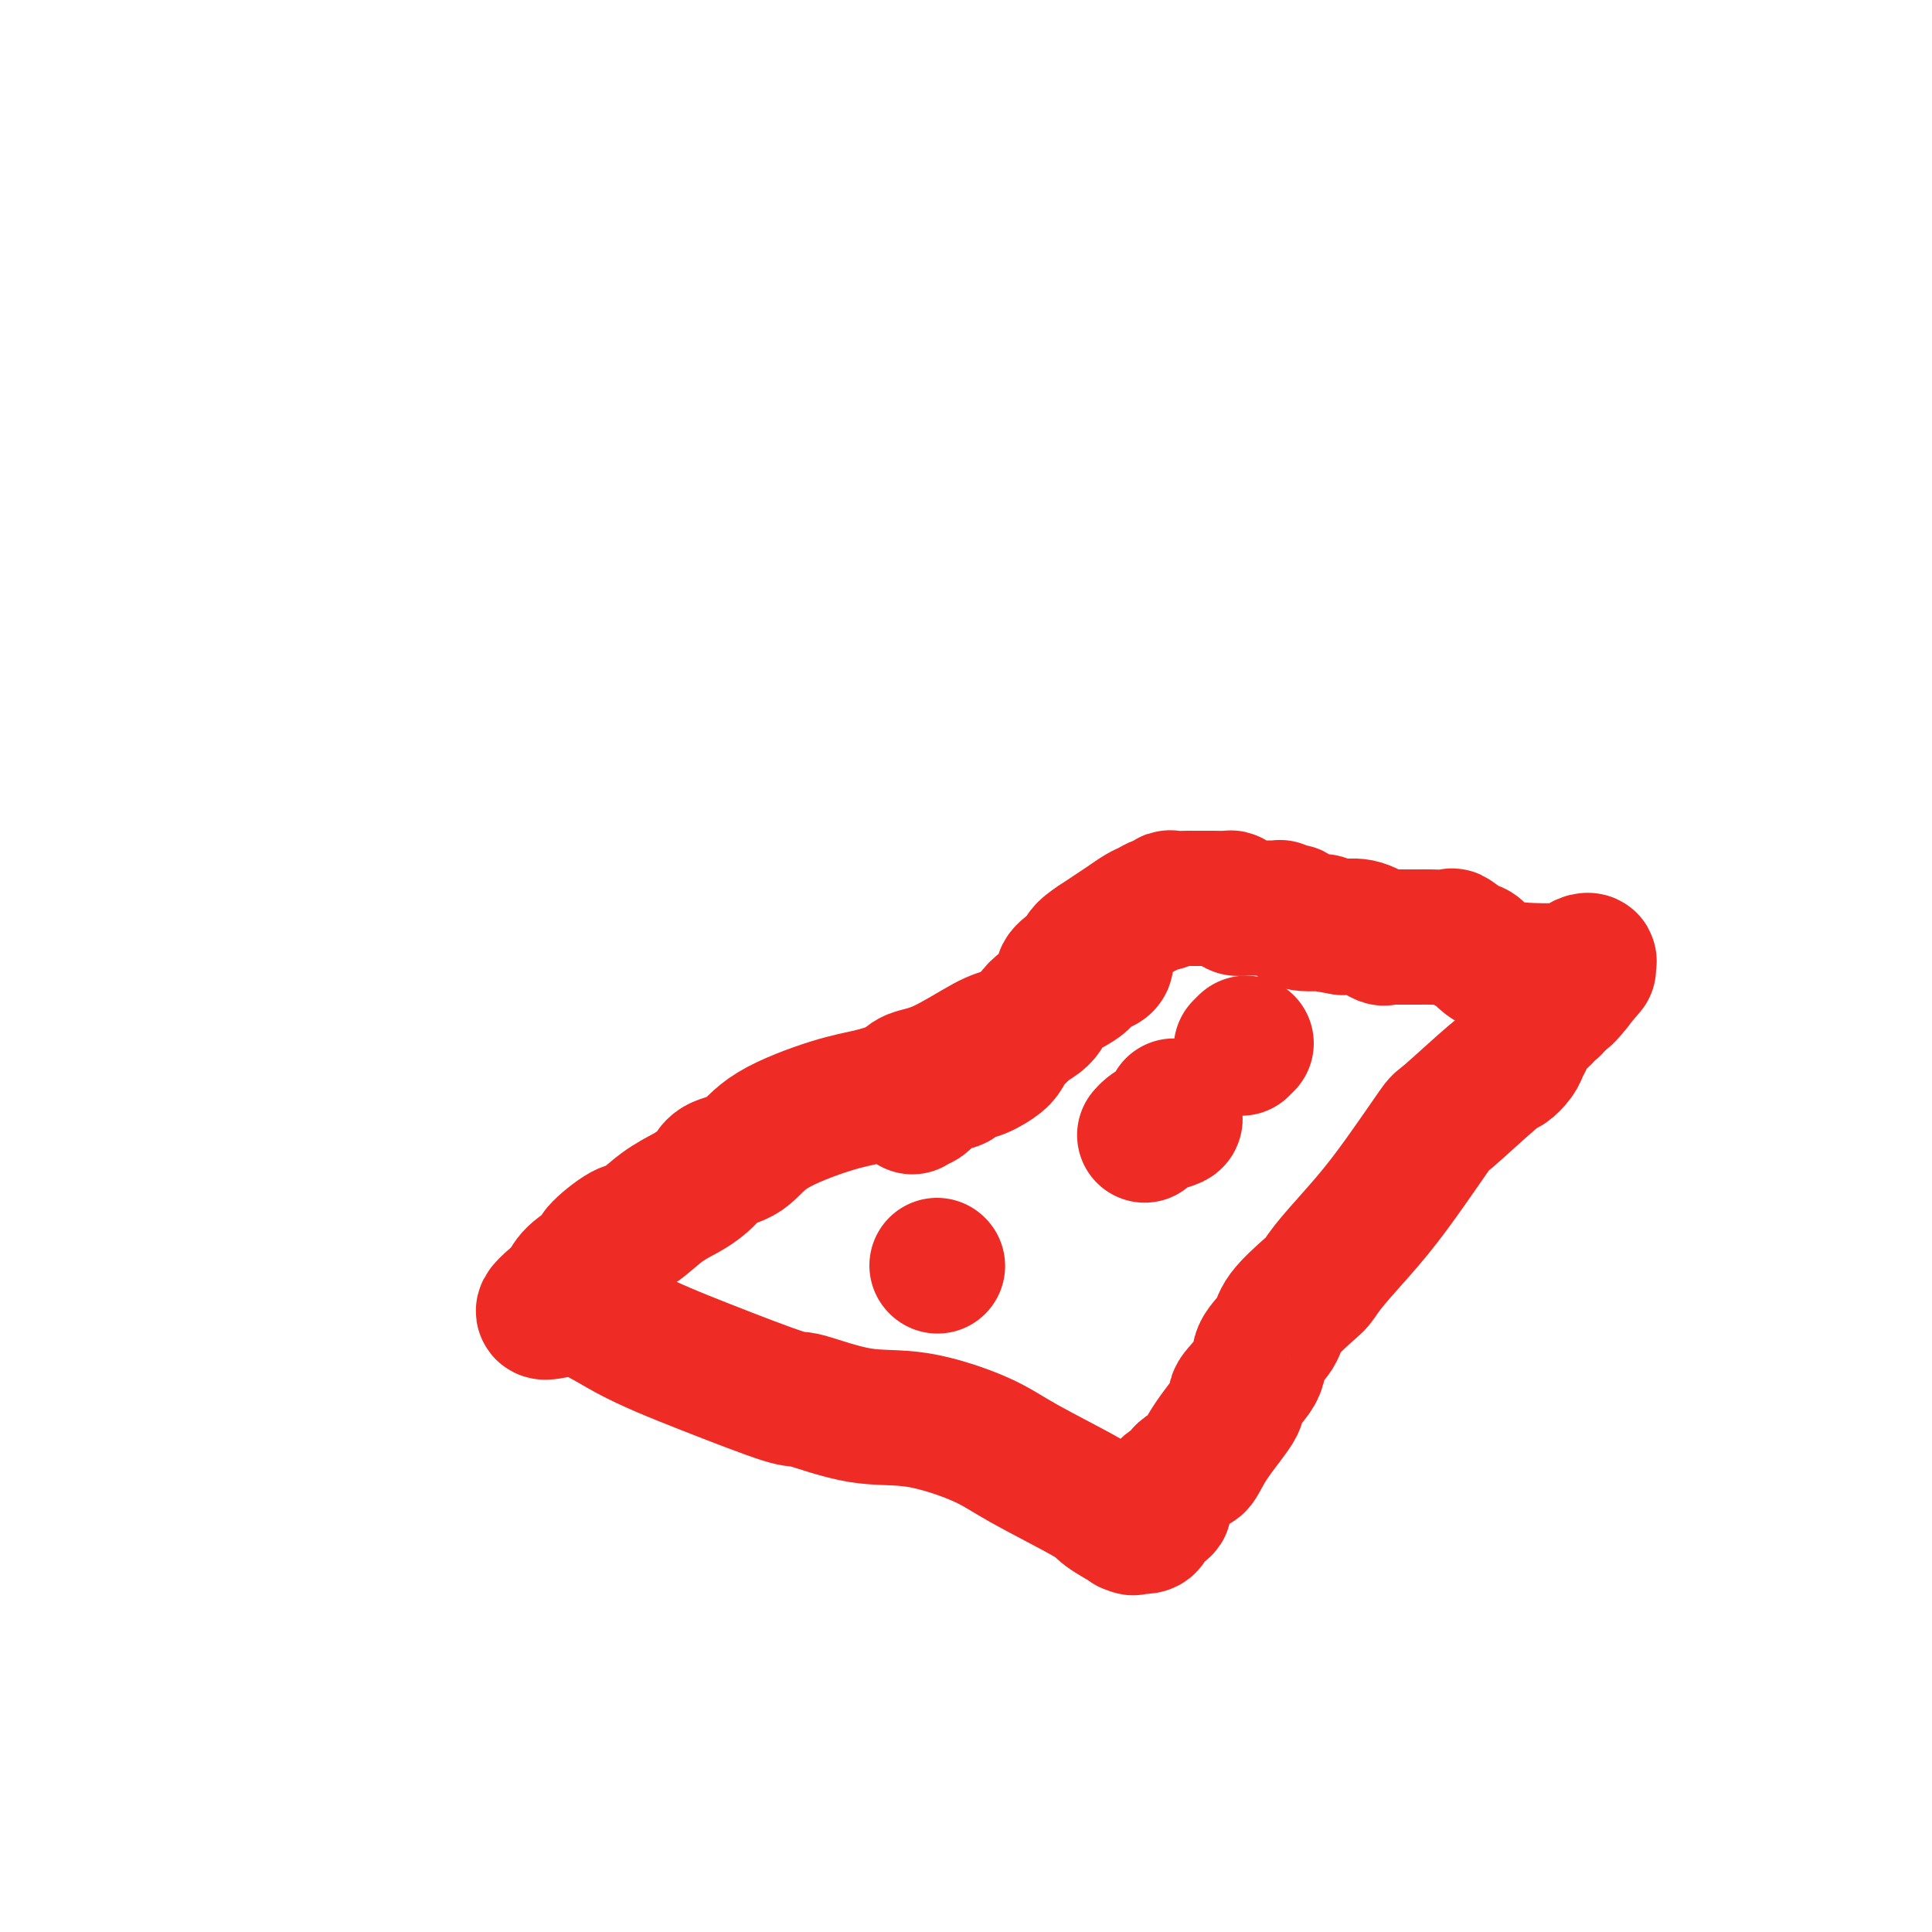 <svg viewBox='0 0 400 400' version='1.1' xmlns='http://www.w3.org/2000/svg' xmlns:xlink='http://www.w3.org/1999/xlink'><g fill='none' stroke='#EE2B24' stroke-width='28' stroke-linecap='round' stroke-linejoin='round'><path d='M229,198c0.021,0.329 0.041,0.658 0,1c-0.041,0.342 -0.144,0.696 -1,1c-0.856,0.304 -2.466,0.559 -3,1c-0.534,0.441 0.009,1.067 -1,2c-1.009,0.933 -3.570,2.172 -5,3c-1.430,0.828 -1.728,1.244 -2,2c-0.272,0.756 -0.517,1.851 -2,3c-1.483,1.149 -4.204,2.352 -6,3c-1.796,0.648 -2.667,0.740 -5,2c-2.333,1.260 -6.129,3.686 -9,5c-2.871,1.314 -4.816,1.515 -6,2c-1.184,0.485 -1.606,1.254 -3,2c-1.394,0.746 -3.760,1.470 -6,2c-2.240,0.530 -4.354,0.866 -8,2c-3.646,1.134 -8.825,3.066 -12,5c-3.175,1.934 -4.347,3.869 -6,5c-1.653,1.131 -3.788,1.459 -5,2c-1.212,0.541 -1.501,1.295 -2,2c-0.499,0.705 -1.208,1.362 -2,2c-0.792,0.638 -1.667,1.256 -3,2c-1.333,0.744 -3.124,1.612 -5,3c-1.876,1.388 -3.836,3.295 -5,4c-1.164,0.705 -1.530,0.210 -3,1c-1.470,0.790 -4.044,2.867 -5,4c-0.956,1.133 -0.295,1.323 -1,2c-0.705,0.677 -2.777,1.841 -4,3c-1.223,1.159 -1.599,2.312 -2,3c-0.401,0.688 -0.829,0.911 -1,1c-0.171,0.089 -0.086,0.045 0,0'/><path d='M116,268c-6.888,5.724 -2.110,3.033 2,3c4.110,-0.033 7.550,2.591 12,5c4.450,2.409 9.908,4.604 16,7c6.092,2.396 12.817,4.994 16,6c3.183,1.006 2.825,0.422 5,1c2.175,0.578 6.884,2.319 11,3c4.116,0.681 7.637,0.302 12,1c4.363,0.698 9.566,2.471 13,4c3.434,1.529 5.099,2.812 9,5c3.901,2.188 10.037,5.280 13,7c2.963,1.720 2.752,2.069 4,3c1.248,0.931 3.955,2.443 5,3c1.045,0.557 0.427,0.157 0,0c-0.427,-0.157 -0.662,-0.071 0,0c0.662,0.071 2.220,0.127 3,0c0.780,-0.127 0.782,-0.436 1,-1c0.218,-0.564 0.653,-1.383 1,-2c0.347,-0.617 0.607,-1.033 1,-1c0.393,0.033 0.920,0.514 1,0c0.080,-0.514 -0.286,-2.023 0,-3c0.286,-0.977 1.225,-1.422 2,-2c0.775,-0.578 1.388,-1.289 2,-2'/><path d='M245,305c2.285,-1.961 2.498,-1.364 3,-2c0.502,-0.636 1.295,-2.504 3,-5c1.705,-2.496 4.324,-5.620 5,-7c0.676,-1.380 -0.590,-1.018 0,-2c0.590,-0.982 3.037,-3.310 4,-5c0.963,-1.690 0.442,-2.741 1,-4c0.558,-1.259 2.194,-2.724 3,-4c0.806,-1.276 0.783,-2.362 2,-4c1.217,-1.638 3.673,-3.829 5,-5c1.327,-1.171 1.526,-1.324 2,-2c0.474,-0.676 1.222,-1.876 3,-4c1.778,-2.124 4.585,-5.172 7,-8c2.415,-2.828 4.439,-5.436 7,-9c2.561,-3.564 5.660,-8.085 7,-10c1.340,-1.915 0.922,-1.223 3,-3c2.078,-1.777 6.651,-6.023 9,-8c2.349,-1.977 2.474,-1.684 3,-2c0.526,-0.316 1.454,-1.240 2,-2c0.546,-0.760 0.710,-1.355 1,-2c0.290,-0.645 0.708,-1.339 1,-2c0.292,-0.661 0.460,-1.289 1,-2c0.540,-0.711 1.454,-1.504 2,-2c0.546,-0.496 0.724,-0.694 1,-1c0.276,-0.306 0.651,-0.721 1,-1c0.349,-0.279 0.671,-0.421 1,-1c0.329,-0.579 0.665,-1.594 1,-2c0.335,-0.406 0.667,-0.203 1,0'/><path d='M324,206c9.156,-10.410 3.046,-3.433 1,-1c-2.046,2.433 -0.028,0.324 1,-1c1.028,-1.324 1.064,-1.861 1,-2c-0.064,-0.139 -0.230,0.120 0,0c0.230,-0.120 0.857,-0.618 1,-1c0.143,-0.382 -0.198,-0.649 0,-1c0.198,-0.351 0.933,-0.788 1,-1c0.067,-0.212 -0.535,-0.200 -1,0c-0.465,0.200 -0.792,0.589 -1,1c-0.208,0.411 -0.297,0.845 -1,1c-0.703,0.155 -2.021,0.029 -3,0c-0.979,-0.029 -1.618,0.037 -4,0c-2.382,-0.037 -6.505,-0.178 -9,-1c-2.495,-0.822 -3.361,-2.325 -4,-3c-0.639,-0.675 -1.050,-0.521 -2,-1c-0.950,-0.479 -2.439,-1.593 -3,-2c-0.561,-0.407 -0.193,-0.109 -1,0c-0.807,0.109 -2.789,0.029 -4,0c-1.211,-0.029 -1.652,-0.008 -2,0c-0.348,0.008 -0.603,0.002 -1,0c-0.397,-0.002 -0.937,-0.001 -1,0c-0.063,0.001 0.350,0.002 0,0c-0.350,-0.002 -1.465,-0.008 -2,0c-0.535,0.008 -0.491,0.030 -1,0c-0.509,-0.030 -1.569,-0.111 -2,0c-0.431,0.111 -0.231,0.415 -1,0c-0.769,-0.415 -2.505,-1.547 -4,-2c-1.495,-0.453 -2.747,-0.226 -4,0'/><path d='M278,192c-7.471,-1.334 -1.150,-0.169 0,0c1.150,0.169 -2.872,-0.659 -4,-1c-1.128,-0.341 0.637,-0.195 0,0c-0.637,0.195 -3.677,0.441 -5,0c-1.323,-0.441 -0.927,-1.568 -1,-2c-0.073,-0.432 -0.613,-0.168 -1,0c-0.387,0.168 -0.621,0.241 -1,0c-0.379,-0.241 -0.902,-0.797 -1,-1c-0.098,-0.203 0.229,-0.054 0,0c-0.229,0.054 -1.013,0.012 -2,0c-0.987,-0.012 -2.177,0.007 -3,0c-0.823,-0.007 -1.279,-0.040 -2,0c-0.721,0.040 -1.707,0.154 -2,0c-0.293,-0.154 0.106,-0.577 0,-1c-0.106,-0.423 -0.719,-0.845 -1,-1c-0.281,-0.155 -0.230,-0.042 -1,0c-0.770,0.042 -2.360,0.011 -3,0c-0.640,-0.011 -0.328,-0.004 -1,0c-0.672,0.004 -2.327,0.005 -3,0c-0.673,-0.005 -0.365,-0.016 -1,0c-0.635,0.016 -2.215,0.060 -3,0c-0.785,-0.060 -0.776,-0.224 -1,0c-0.224,0.224 -0.682,0.837 -1,1c-0.318,0.163 -0.497,-0.122 -1,0c-0.503,0.122 -1.331,0.651 -2,1c-0.669,0.349 -1.179,0.516 -2,1c-0.821,0.484 -1.952,1.284 -3,2c-1.048,0.716 -2.014,1.347 -3,2c-0.986,0.653 -1.993,1.326 -3,2'/><path d='M227,195c-3.070,1.978 -2.745,2.425 -3,3c-0.255,0.575 -1.090,1.280 -2,2c-0.910,0.720 -1.896,1.456 -2,2c-0.104,0.544 0.673,0.895 0,2c-0.673,1.105 -2.796,2.964 -4,4c-1.204,1.036 -1.488,1.250 -2,2c-0.512,0.750 -1.251,2.034 -2,3c-0.749,0.966 -1.506,1.612 -2,2c-0.494,0.388 -0.723,0.519 -1,1c-0.277,0.481 -0.602,1.313 -1,2c-0.398,0.687 -0.869,1.227 -2,2c-1.131,0.773 -2.921,1.777 -4,2c-1.079,0.223 -1.449,-0.335 -2,0c-0.551,0.335 -1.285,1.563 -2,2c-0.715,0.437 -1.411,0.082 -2,0c-0.589,-0.082 -1.072,0.108 -2,1c-0.928,0.892 -2.300,2.487 -3,3c-0.700,0.513 -0.727,-0.054 -1,0c-0.273,0.054 -0.792,0.730 -1,1c-0.208,0.270 -0.104,0.135 0,0'/><path d='M194,262c0.000,0.000 0.100,0.100 0.1,0.1'/><path d='M243,229c-0.077,0.756 -0.154,1.513 0,2c0.154,0.487 0.538,0.705 0,1c-0.538,0.295 -2.000,0.667 -3,1c-1.000,0.333 -1.538,0.628 -2,1c-0.462,0.372 -0.846,0.821 -1,1c-0.154,0.179 -0.077,0.090 0,0'/><path d='M257,217c0.417,-0.417 0.833,-0.833 1,-1c0.167,-0.167 0.083,-0.083 0,0'/></g>
</svg>